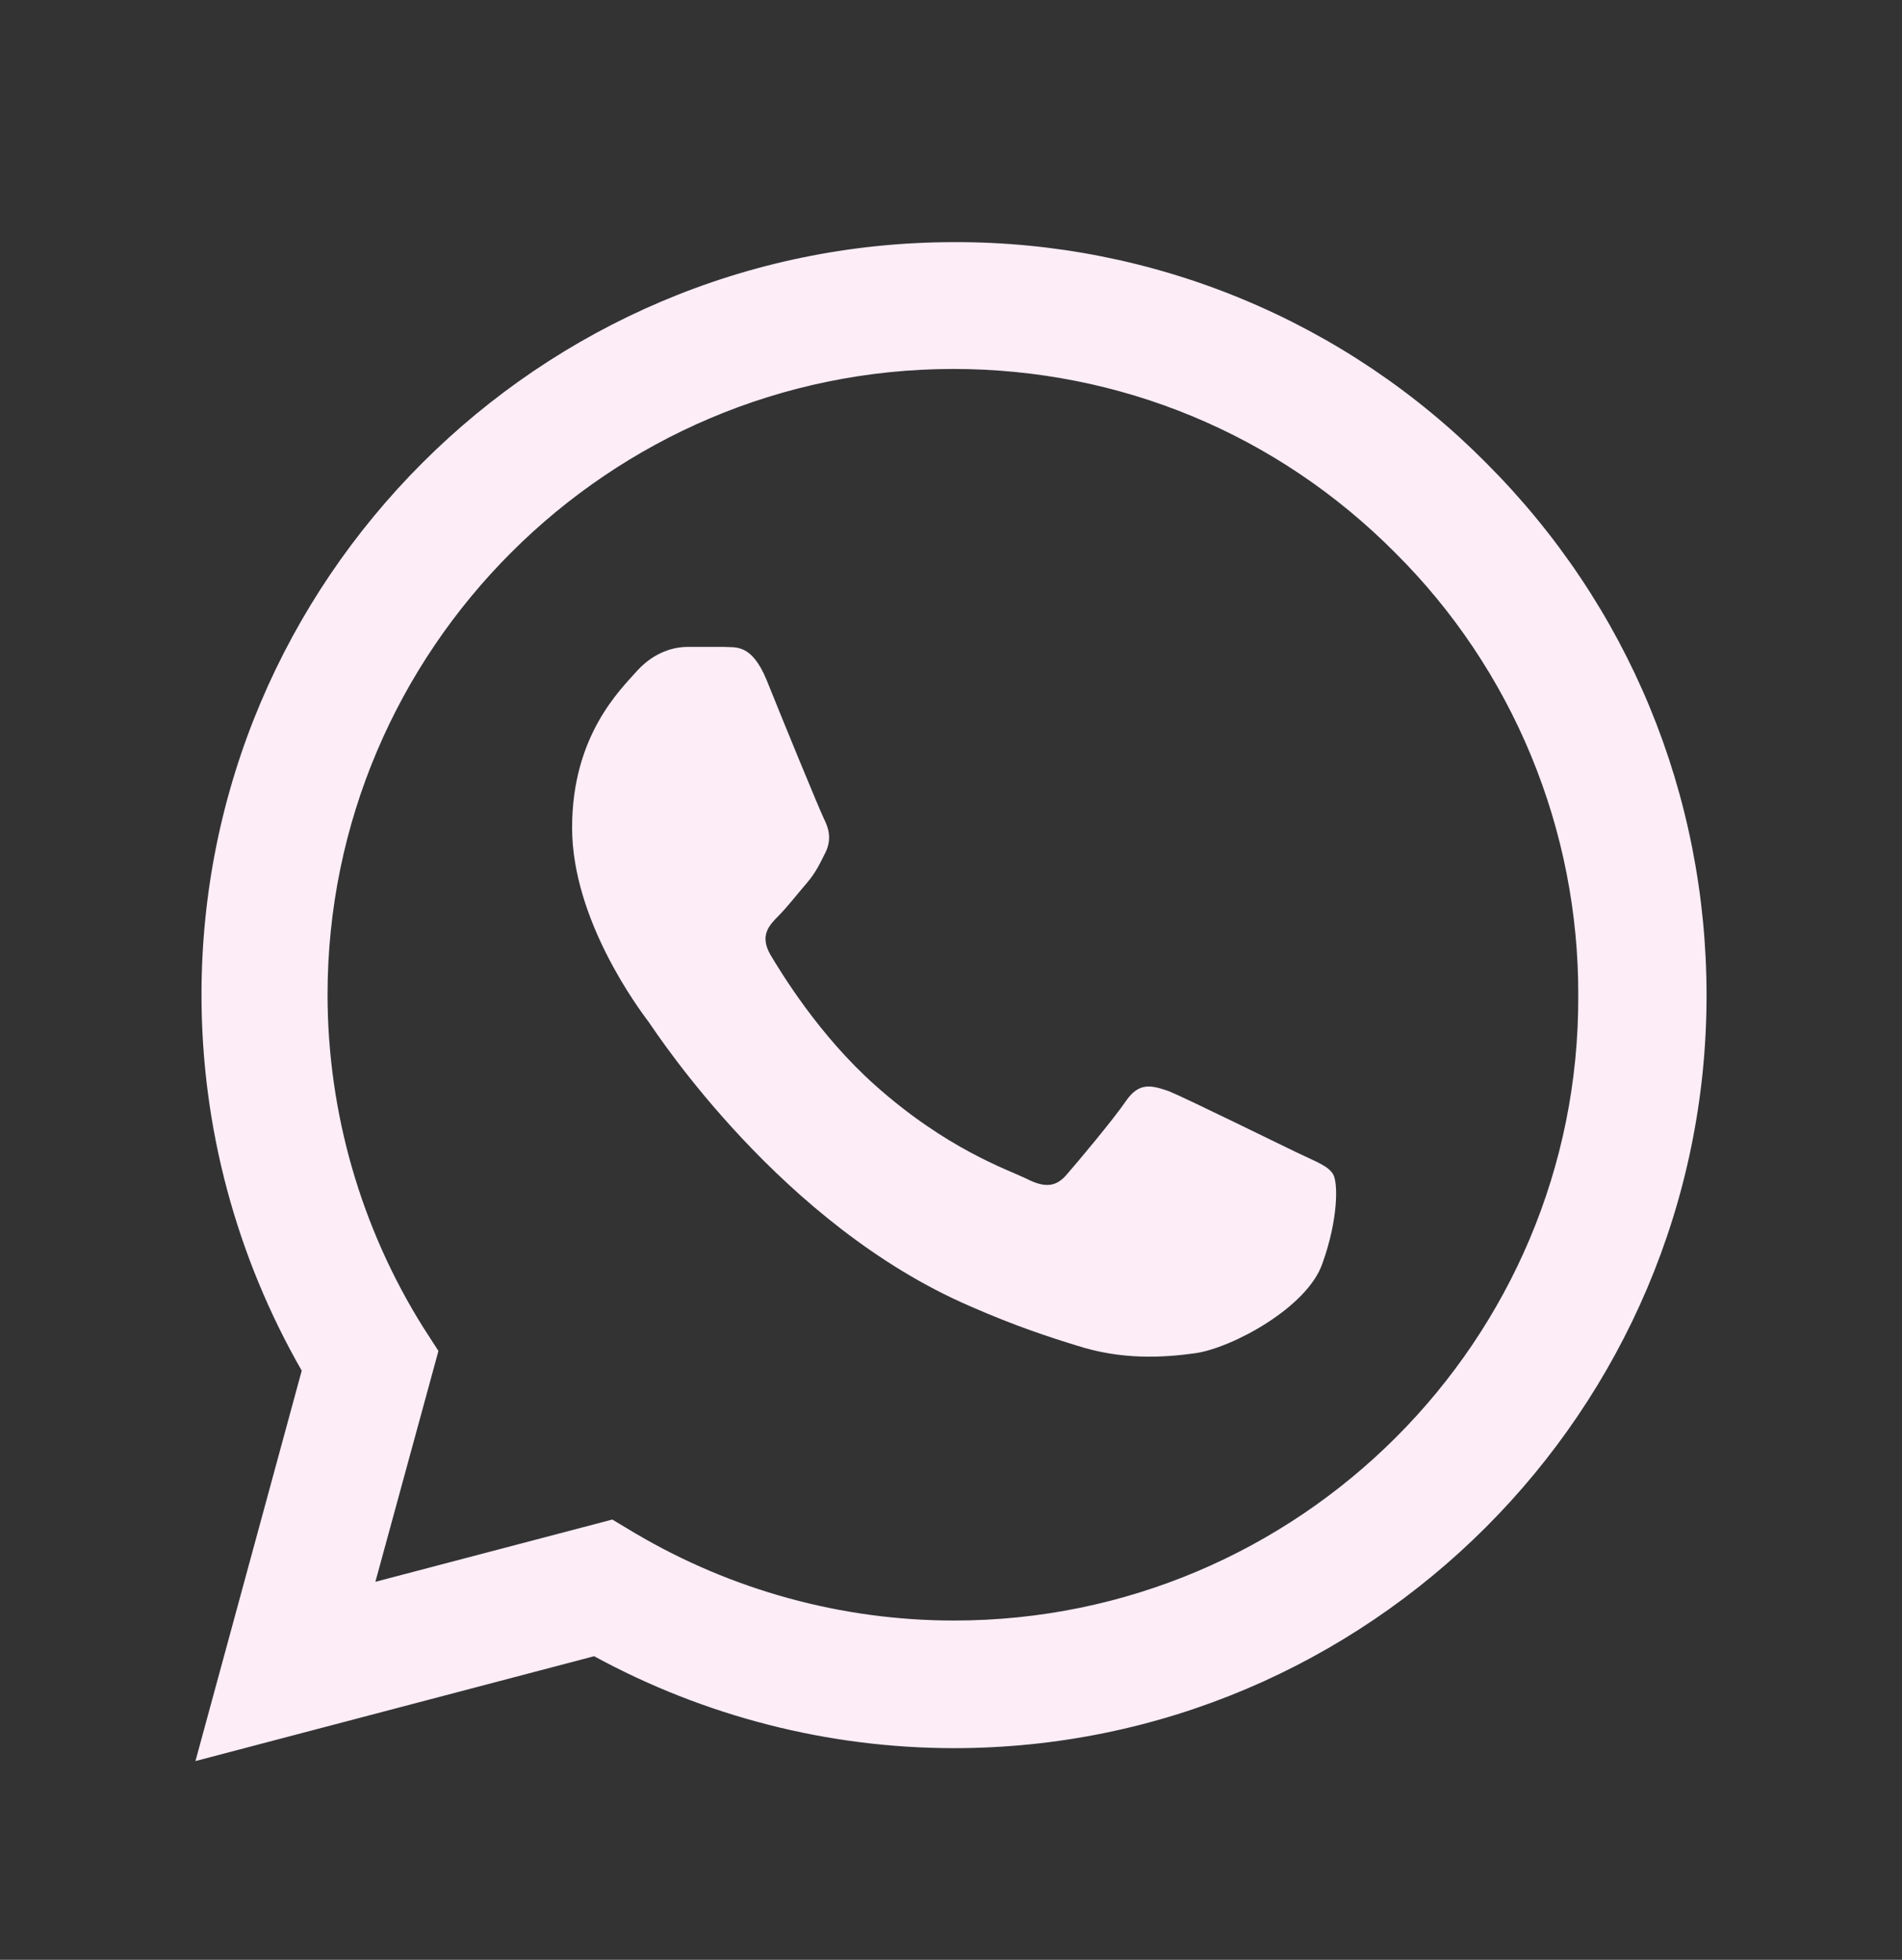 <svg width="33" height="34" viewBox="0 0 33 34" fill="none" xmlns="http://www.w3.org/2000/svg">
<rect x="0" y="0" width="33" height="34" fill="#333333" stroke="none"/>
<g clip-path="url(#clip0_3436_8790)">
<path d="M25.789 8.035C24.581 6.815 23.142 5.847 21.556 5.189C19.971 4.531 18.27 4.195 16.553 4.201C9.359 4.201 3.496 10.064 3.496 17.258C3.496 19.563 4.102 21.803 5.235 23.779L3.391 30.552L10.308 28.733C12.218 29.774 14.366 30.328 16.553 30.328C23.746 30.328 29.609 24.465 29.609 17.271C29.609 13.779 28.252 10.499 25.789 8.035ZM16.553 28.114C14.603 28.114 12.692 27.587 11.019 26.599L10.624 26.362L6.513 27.442L7.607 23.437L7.343 23.028C6.26 21.299 5.685 19.299 5.683 17.258C5.683 11.276 10.558 6.401 16.54 6.401C19.438 6.401 22.165 7.534 24.207 9.59C25.219 10.596 26.02 11.793 26.565 13.112C27.11 14.431 27.388 15.844 27.383 17.271C27.409 23.252 22.534 28.114 16.553 28.114ZM22.508 19.998C22.178 19.84 20.571 19.049 20.281 18.931C19.978 18.826 19.767 18.773 19.544 19.089C19.32 19.418 18.7 20.156 18.516 20.367C18.331 20.591 18.134 20.617 17.804 20.446C17.475 20.288 16.421 19.932 15.182 18.826C14.207 17.956 13.562 16.889 13.364 16.559C13.18 16.23 13.338 16.059 13.509 15.887C13.654 15.742 13.839 15.505 13.997 15.321C14.155 15.136 14.221 14.992 14.326 14.781C14.431 14.557 14.379 14.372 14.3 14.214C14.221 14.056 13.562 12.449 13.298 11.79C13.035 11.158 12.758 11.237 12.561 11.223H11.928C11.704 11.223 11.362 11.303 11.059 11.632C10.769 11.961 9.926 12.752 9.926 14.359C9.926 15.966 11.098 17.521 11.256 17.732C11.414 17.956 13.562 21.25 16.829 22.66C17.607 23.002 18.213 23.2 18.687 23.345C19.464 23.595 20.176 23.555 20.742 23.476C21.375 23.384 22.679 22.686 22.943 21.922C23.219 21.158 23.219 20.512 23.127 20.367C23.035 20.222 22.837 20.156 22.508 19.998Z" fill="#FCEDF7"/>
</g>
<defs>
<clipPath id="clip0_3436_8790">
<rect width="33" height="33" fill="white" transform="translate(0 0.876)"/>
</clipPath>
</defs>
</svg>
